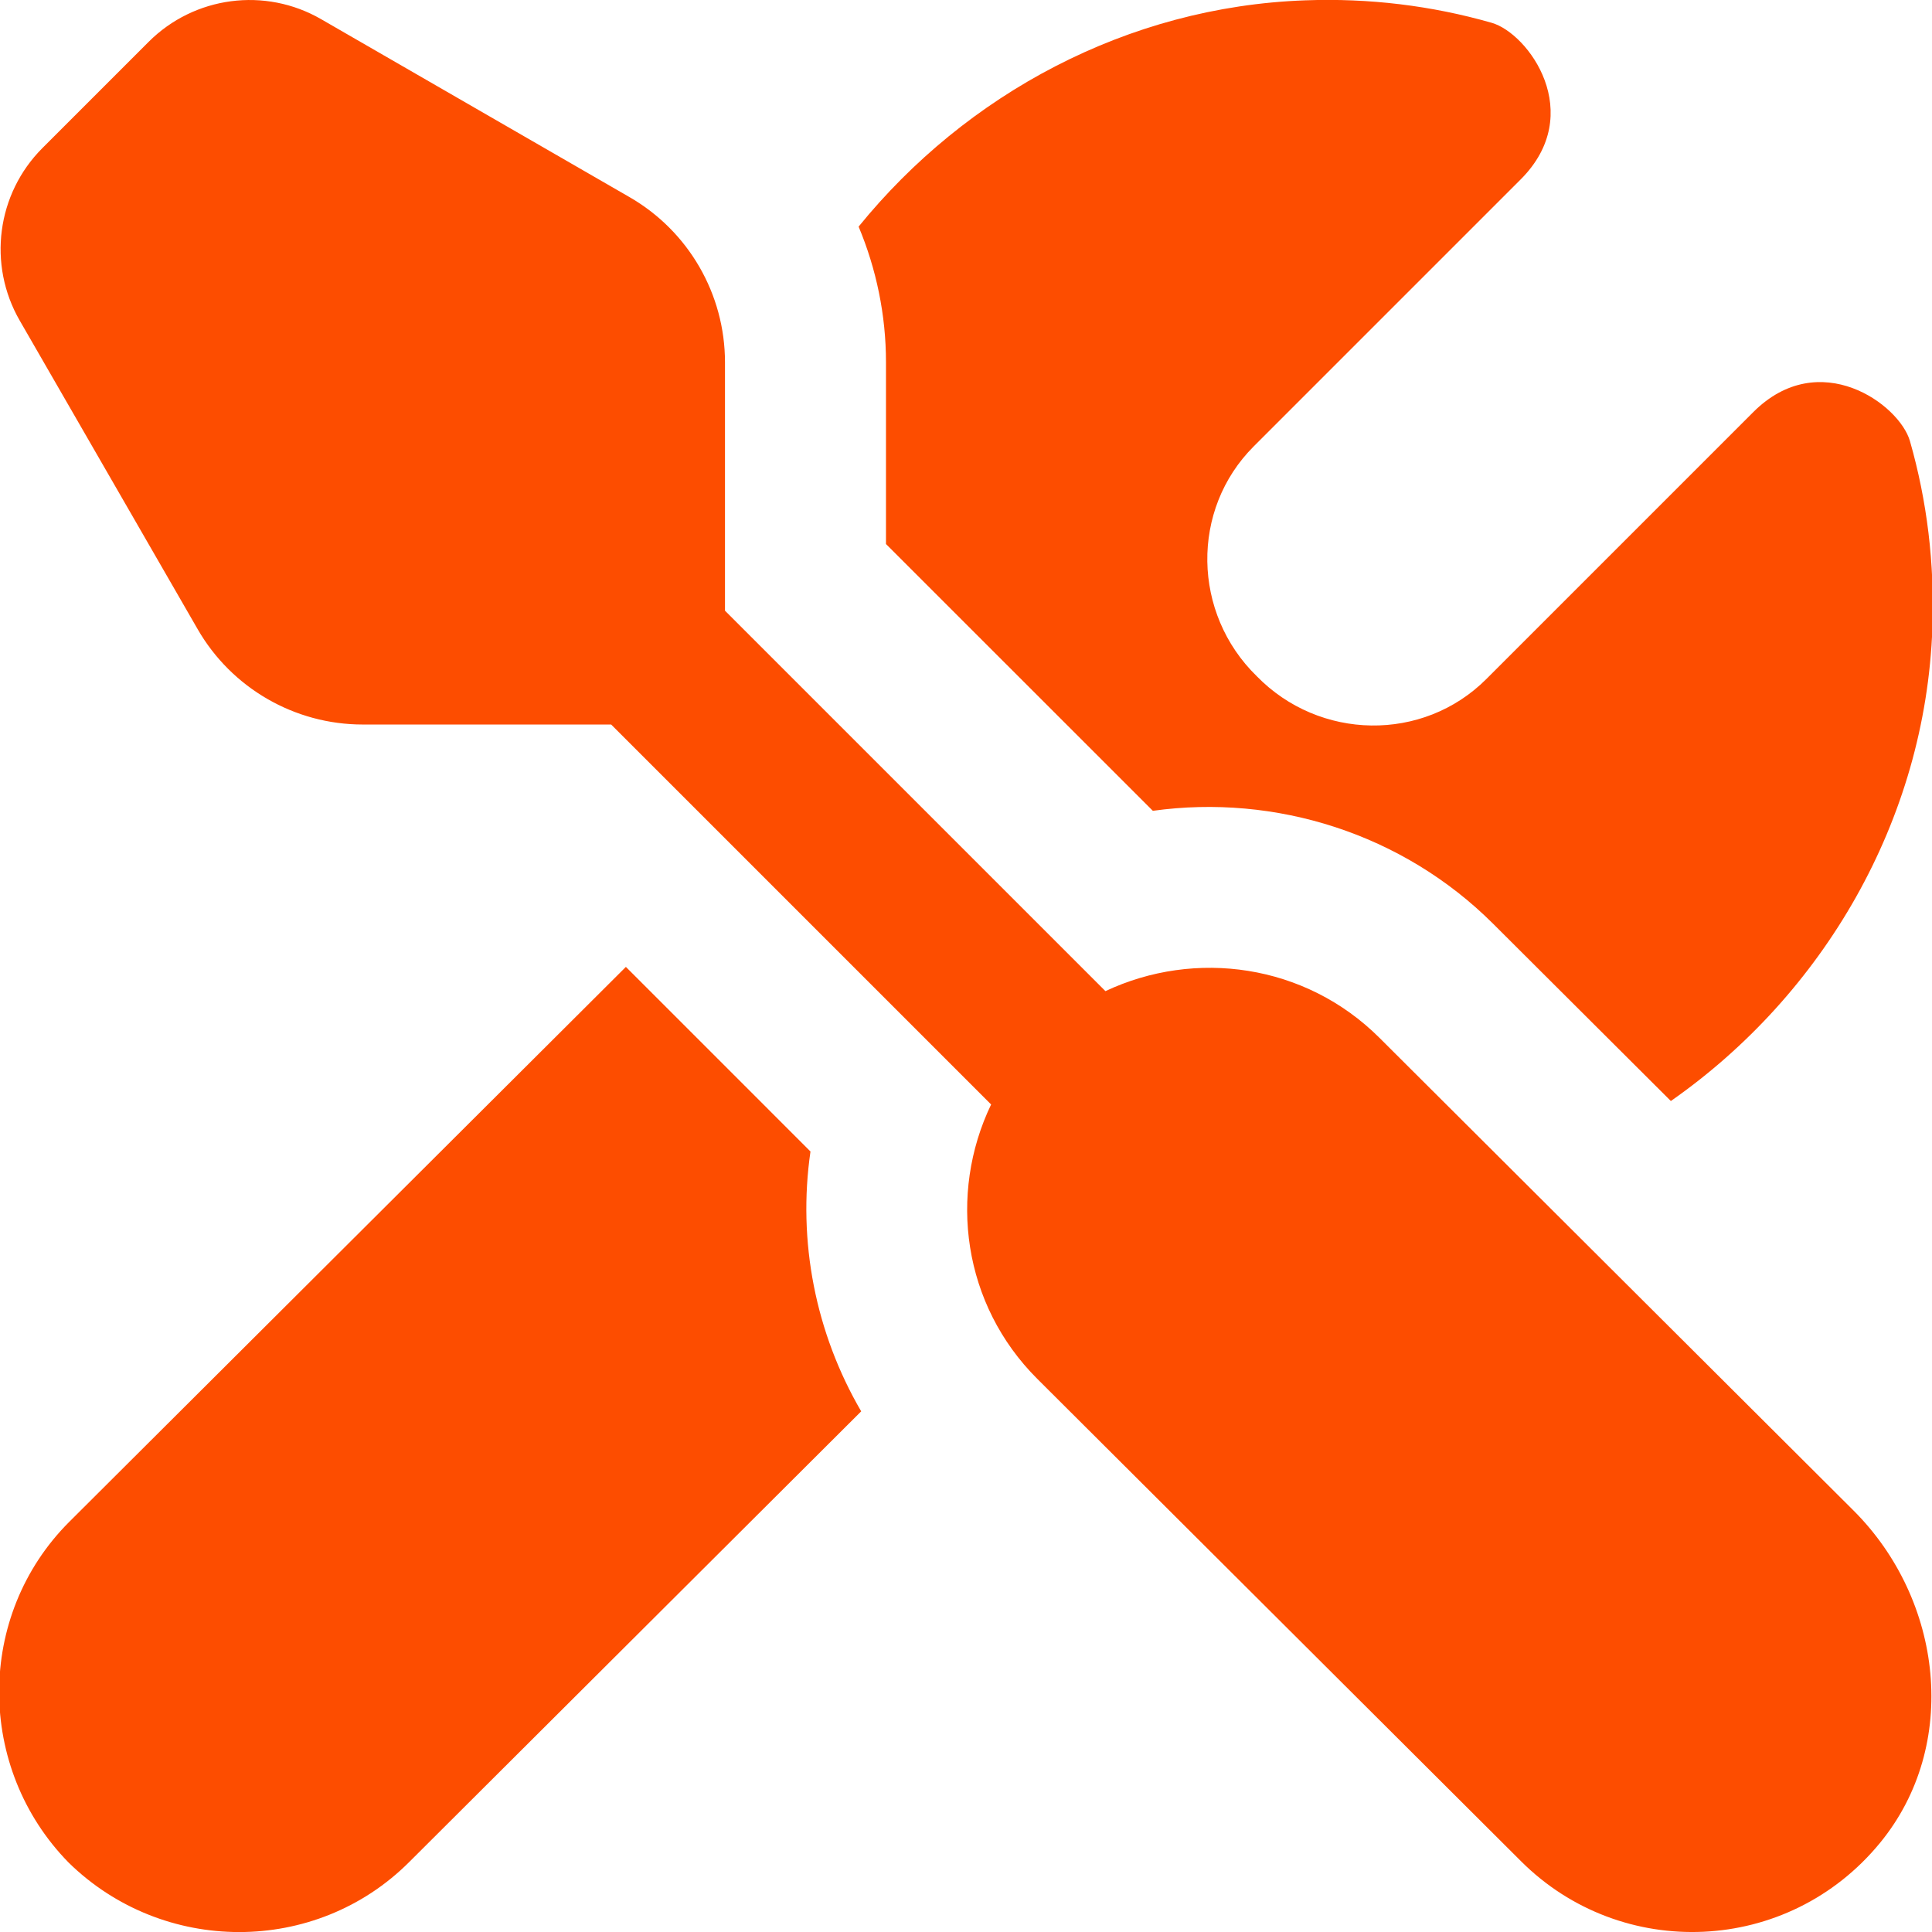 <?xml version="1.0" encoding="UTF-8"?> <svg xmlns="http://www.w3.org/2000/svg" width="512" height="512" viewBox="0 0 512 512" fill="none"><g clip-path="url(#clip0_329_526)"><path d="M11.243 39.236L39.382 11.097C51.499 -1.02 70.251 -3.495 85.099 5.081L166.848 52.249C182.486 61.273 192.128 77.956 192.128 96.004V161.838L292.95 262.66C316.736 251.46 345.899 255.428 365.568 275.033L491.2 400.302C514.902 423.94 519.467 462.51 498.219 488.388C473.792 518.148 429.696 519.79 403.115 493.273L274.902 365.422C255.147 345.732 251.243 316.462 262.656 292.697L161.963 192.004H96.128C78.08 192.004 61.376 182.361 52.373 166.724L5.227 84.953C-3.328 70.105 -0.874 51.353 11.243 39.236ZM234.795 96.004V144.174L305.515 214.873C338.027 210.35 371.734 220.91 395.691 244.804L442.795 291.78C483.051 263.641 510.294 217.582 512.107 166.318C512.704 149.38 510.72 132.846 506.155 116.889C503.36 107.14 482.134 91.716 464.64 109.209C447.147 126.702 393.899 179.95 393.899 179.95C377.11 196.74 349.654 196.249 333.035 179.182C315.99 162.564 315.456 135.086 332.246 118.297C332.246 118.297 385.494 65.049 402.987 47.556C420.48 30.062 405.056 8.836 395.307 6.041C379.35 1.476 362.816 -0.53 345.878 0.089C298.71 1.774 256 25.006 227.542 60.057C232.235 71.278 234.795 83.481 234.795 96.004ZM214.784 305.156L165.867 256.238L18.326 403.332C-6.464 428.142 -6.314 468.59 18.176 493.593C43.179 518.105 83.627 518.254 108.438 493.465L228.224 374.02C216.107 353.241 211.328 328.942 214.784 305.156Z" fill="#FD4D00"></path></g><defs><clipPath id="clip0_329_526"><rect width="512" height="512" fill="white"></rect></clipPath></defs></svg> 